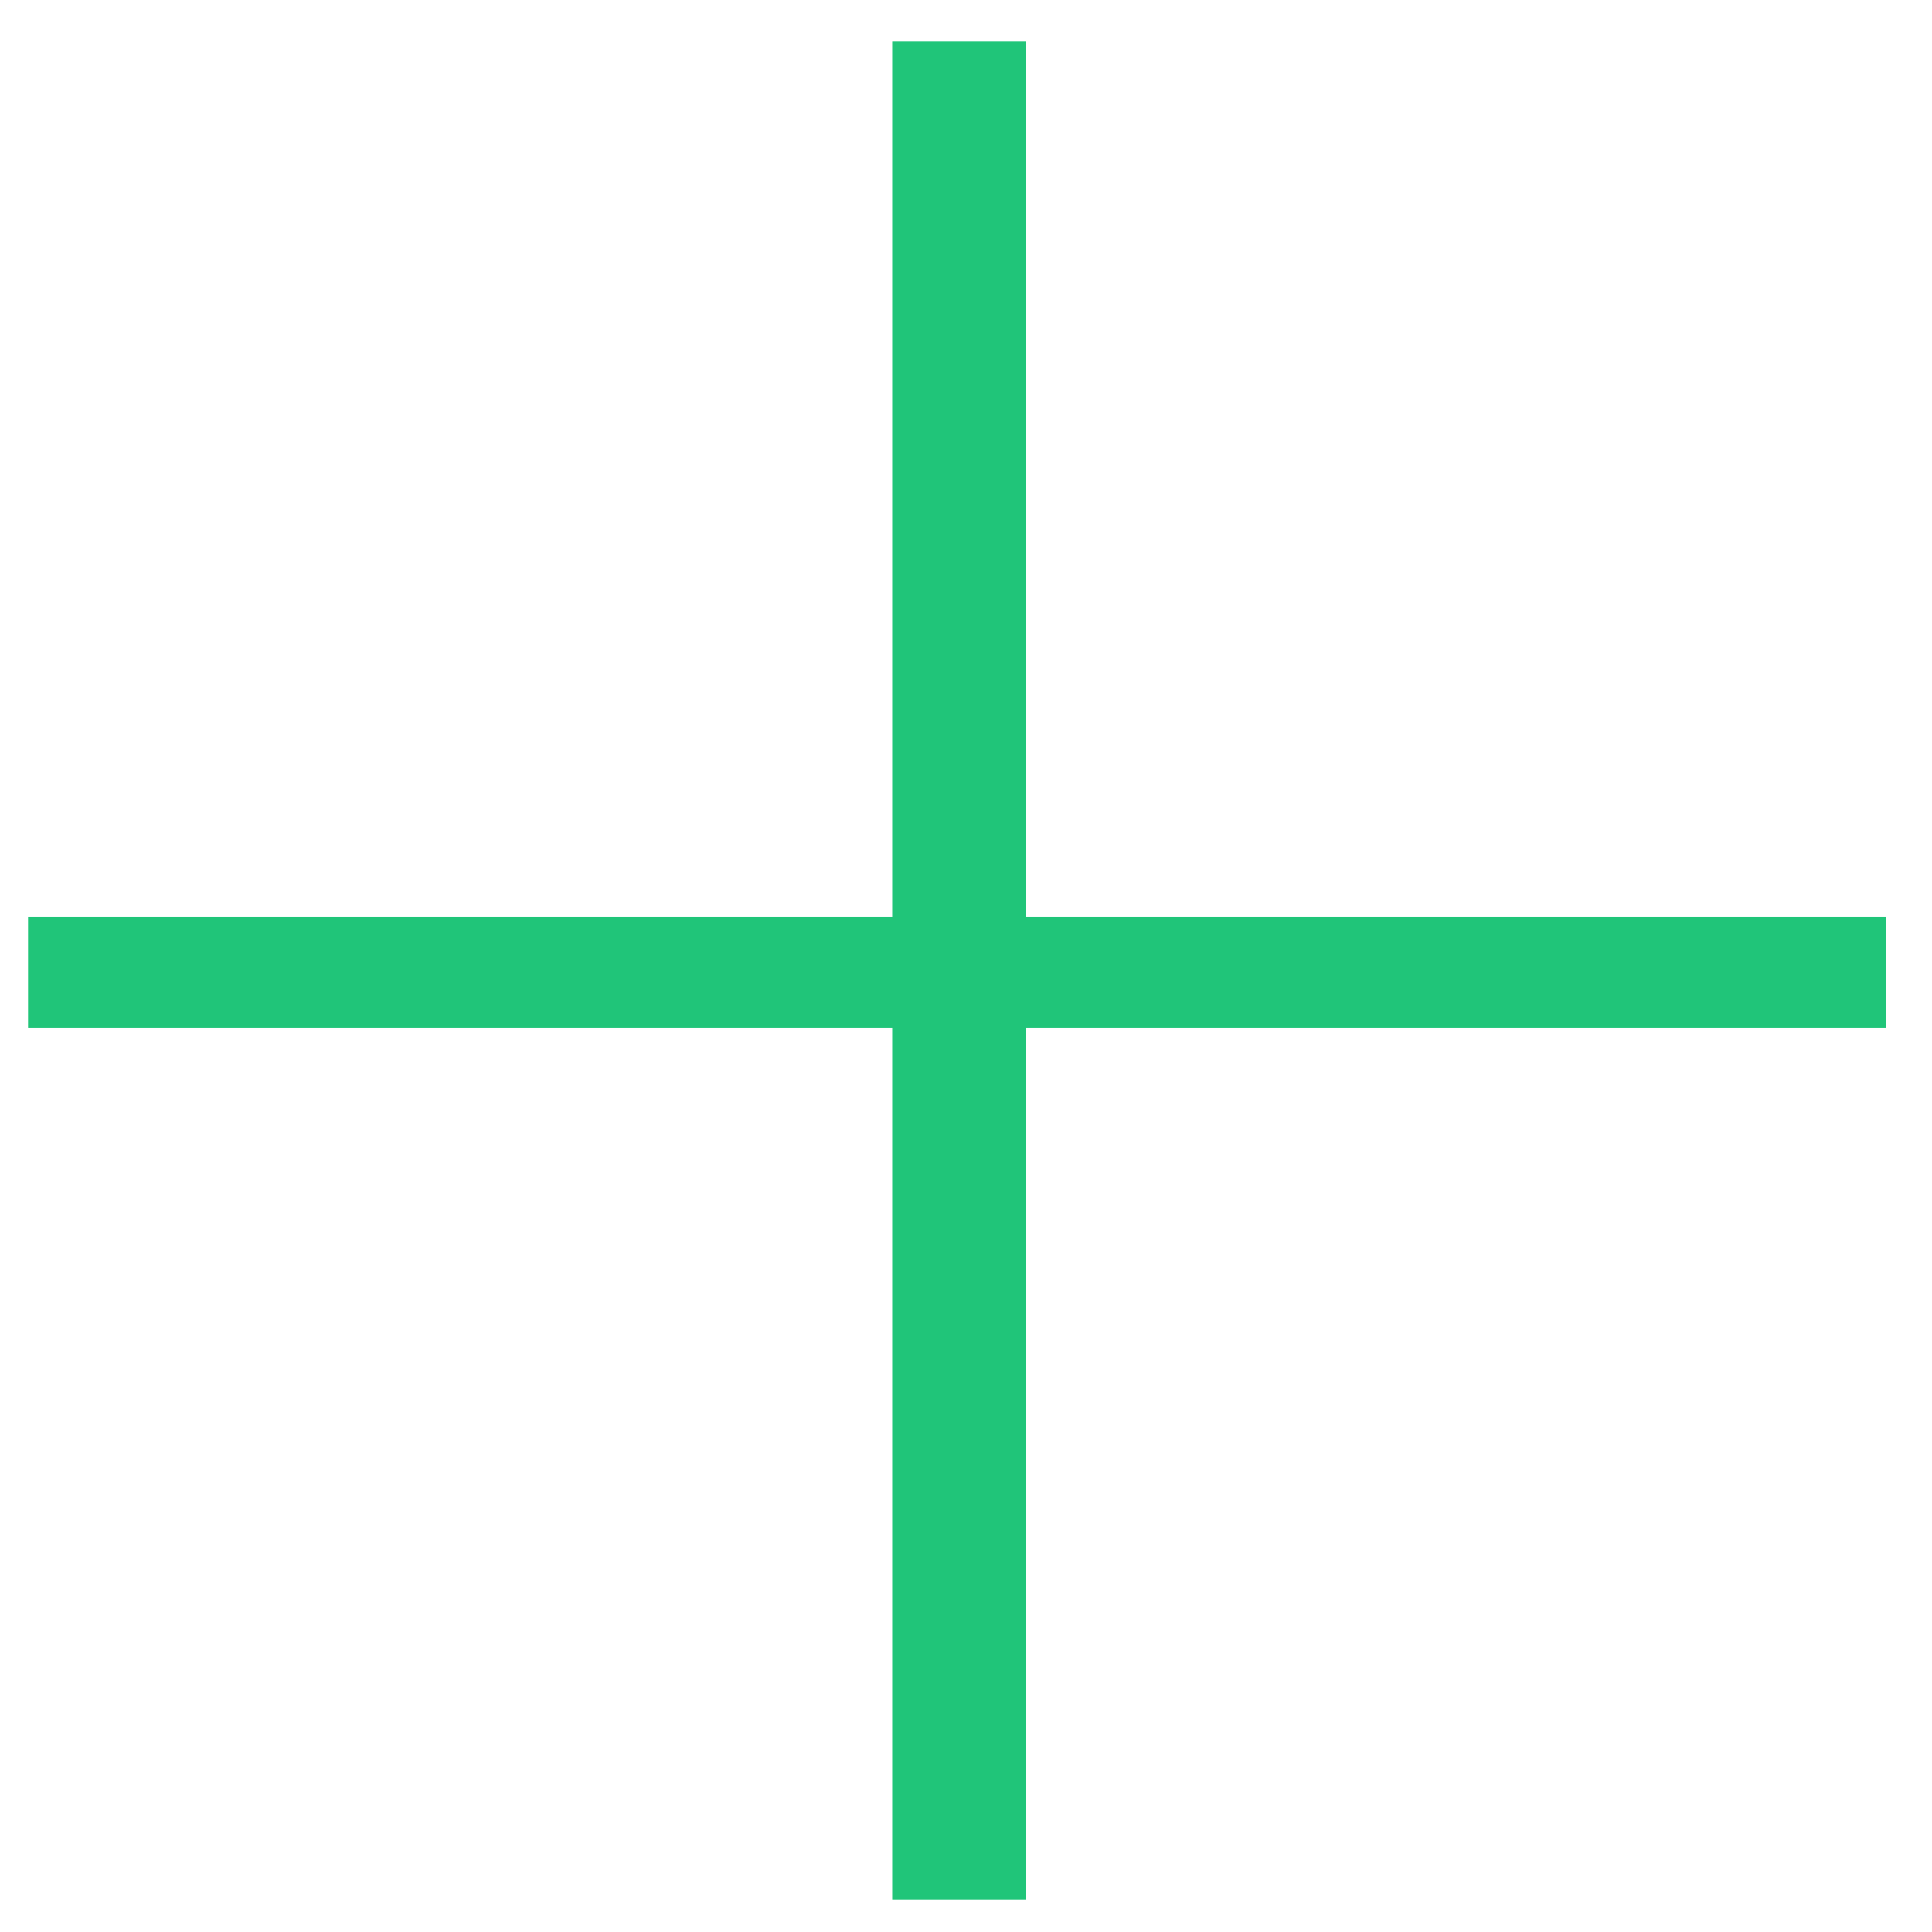<svg width="39" height="39" viewBox="0 0 39 39" fill="none" xmlns="http://www.w3.org/2000/svg">
<path d="M20.705 0.832V18.501H38.074V20.747H20.705V38.34H18.01V20.747H0.566V18.501H18.01V0.832H20.705Z" fill="#20C579"/>
</svg>

